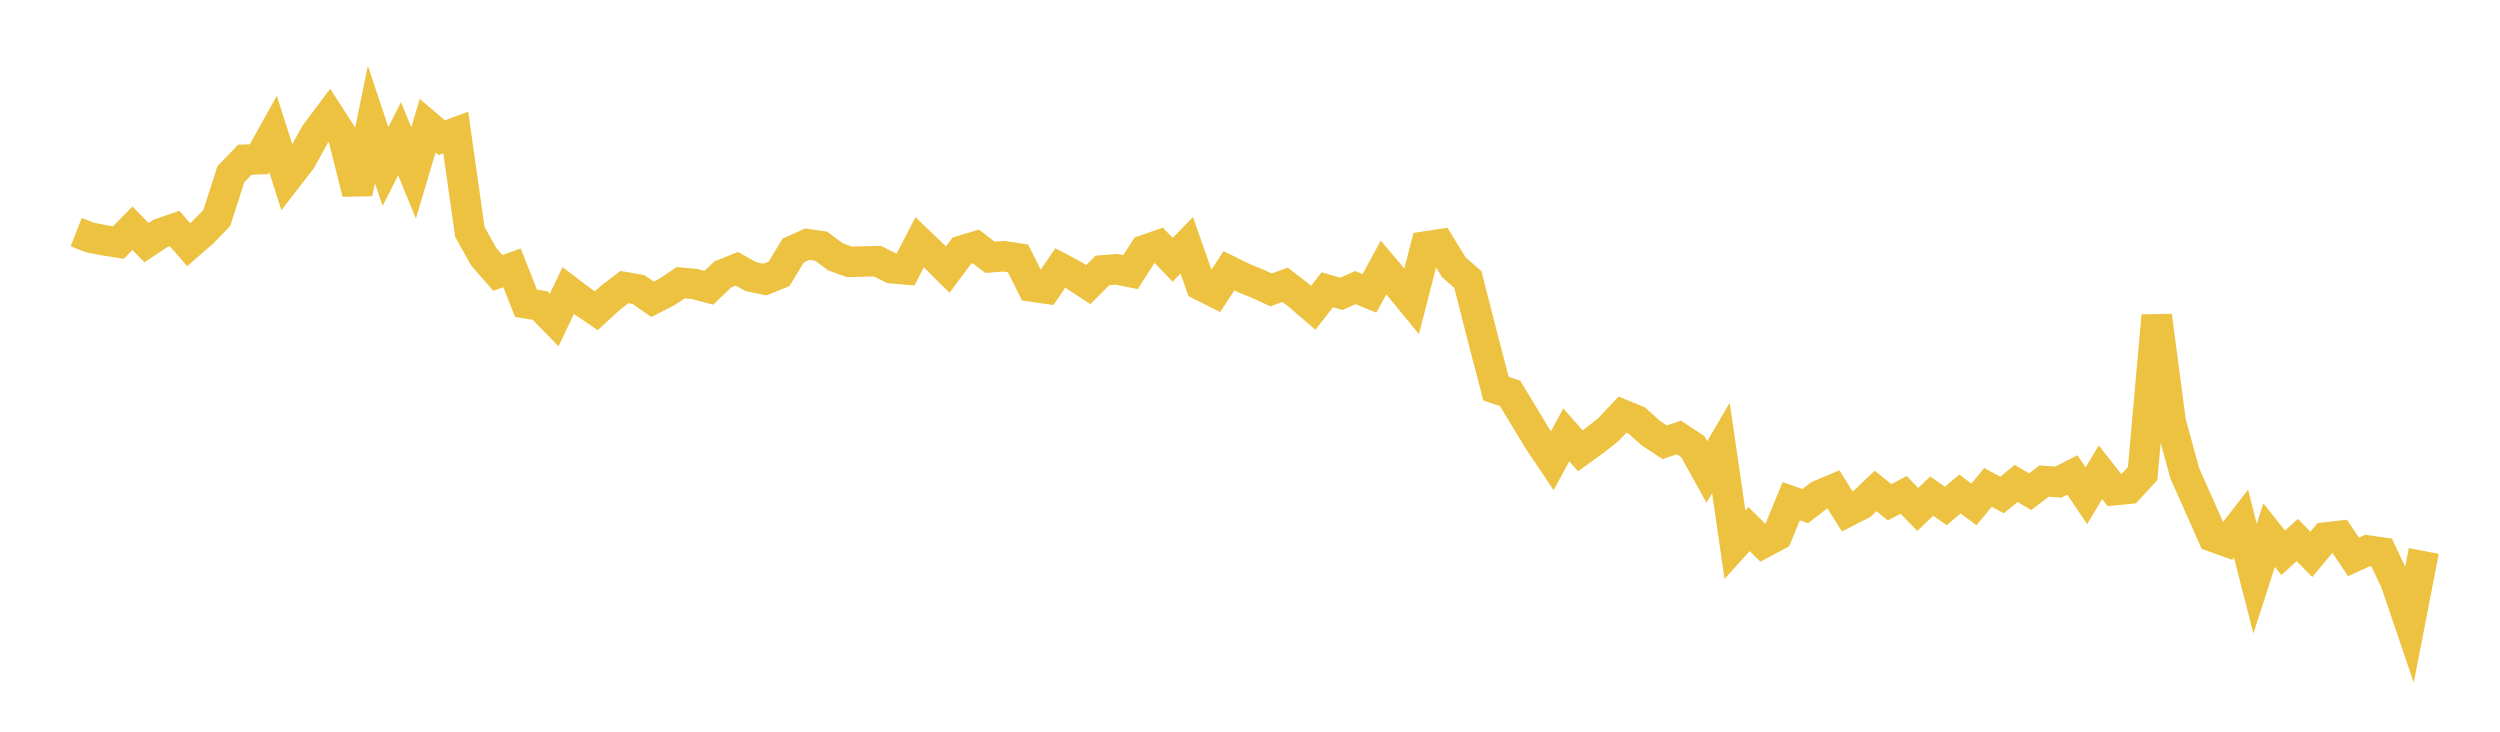 <svg width="164" height="48" xmlns="http://www.w3.org/2000/svg" xmlns:xlink="http://www.w3.org/1999/xlink"><path fill="none" stroke="rgb(237,194,64)" stroke-width="2" d="M5,15.225L5.922,15.585L6.844,15.762L7.766,15.911L8.689,14.974L9.611,15.916L10.533,15.308L11.455,14.992L12.377,16.052L13.299,15.248L14.222,14.298L15.144,11.428L16.066,10.476L16.988,10.446L17.91,8.788L18.832,11.674L19.754,10.484L20.677,8.801L21.599,7.57L22.521,9.002L23.443,12.67L24.365,8.163L25.287,10.925L26.21,9.1L27.132,11.341L28.054,8.246L28.976,9.033L29.898,8.691L30.82,15.205L31.743,16.858L32.665,17.906L33.587,17.57L34.509,19.896L35.431,20.045L36.353,20.992L37.275,19.061L38.198,19.758L39.12,20.386L40.042,19.536L40.964,18.833L41.886,18.993L42.808,19.632L43.731,19.161L44.653,18.548L45.575,18.631L46.497,18.877L47.419,18.001L48.341,17.634L49.263,18.151L50.186,18.339L51.108,17.964L52.03,16.438L52.952,16.021L53.874,16.15L54.796,16.843L55.719,17.176L56.641,17.154L57.563,17.131L58.485,17.594L59.407,17.675L60.329,15.893L61.251,16.771L62.174,17.686L63.096,16.443L64.018,16.165L64.94,16.879L65.862,16.81L66.784,16.952L67.707,18.797L68.629,18.931L69.551,17.584L70.473,18.07L71.395,18.67L72.317,17.741L73.24,17.665L74.162,17.851L75.084,16.41L76.006,16.087L76.928,17.041L77.85,16.093L78.772,18.713L79.695,19.177L80.617,17.764L81.539,18.22L82.461,18.593L83.383,19.016L84.305,18.684L85.228,19.396L86.15,20.191L87.072,19.01L87.994,19.275L88.916,18.868L89.838,19.247L90.76,17.547L91.683,18.641L92.605,19.762L93.527,16.169L94.449,16.029L95.371,17.535L96.293,18.339L97.216,21.963L98.138,25.498L99.06,25.802L99.982,27.323L100.904,28.853L101.826,30.227L102.749,28.529L103.671,29.576L104.593,28.908L105.515,28.176L106.437,27.198L107.359,27.576L108.281,28.404L109.204,29.012L110.126,28.698L111.048,29.301L111.97,30.963L112.892,29.387L113.814,35.731L114.737,34.71L115.659,35.617L116.581,35.124L117.503,32.88L118.425,33.201L119.347,32.49L120.269,32.102L121.192,33.557L122.114,33.084L123.036,32.205L123.958,32.95L124.88,32.462L125.802,33.422L126.725,32.544L127.647,33.191L128.569,32.407L129.491,33.09L130.413,31.972L131.335,32.472L132.257,31.71L133.18,32.257L134.102,31.554L135.024,31.628L135.946,31.158L136.868,32.521L137.79,30.978L138.713,32.154L139.635,32.064L140.557,31.068L141.479,20.712L142.401,27.681L143.323,31.054L144.246,33.124L145.168,35.208L146.09,35.541L147.012,34.351L147.934,37.959L148.856,35.101L149.778,36.265L150.701,35.426L151.623,36.365L152.545,35.261L153.467,35.155L154.389,36.535L155.311,36.111L156.234,36.243L157.156,38.182L158.078,40.897L159,36.141"></path></svg>